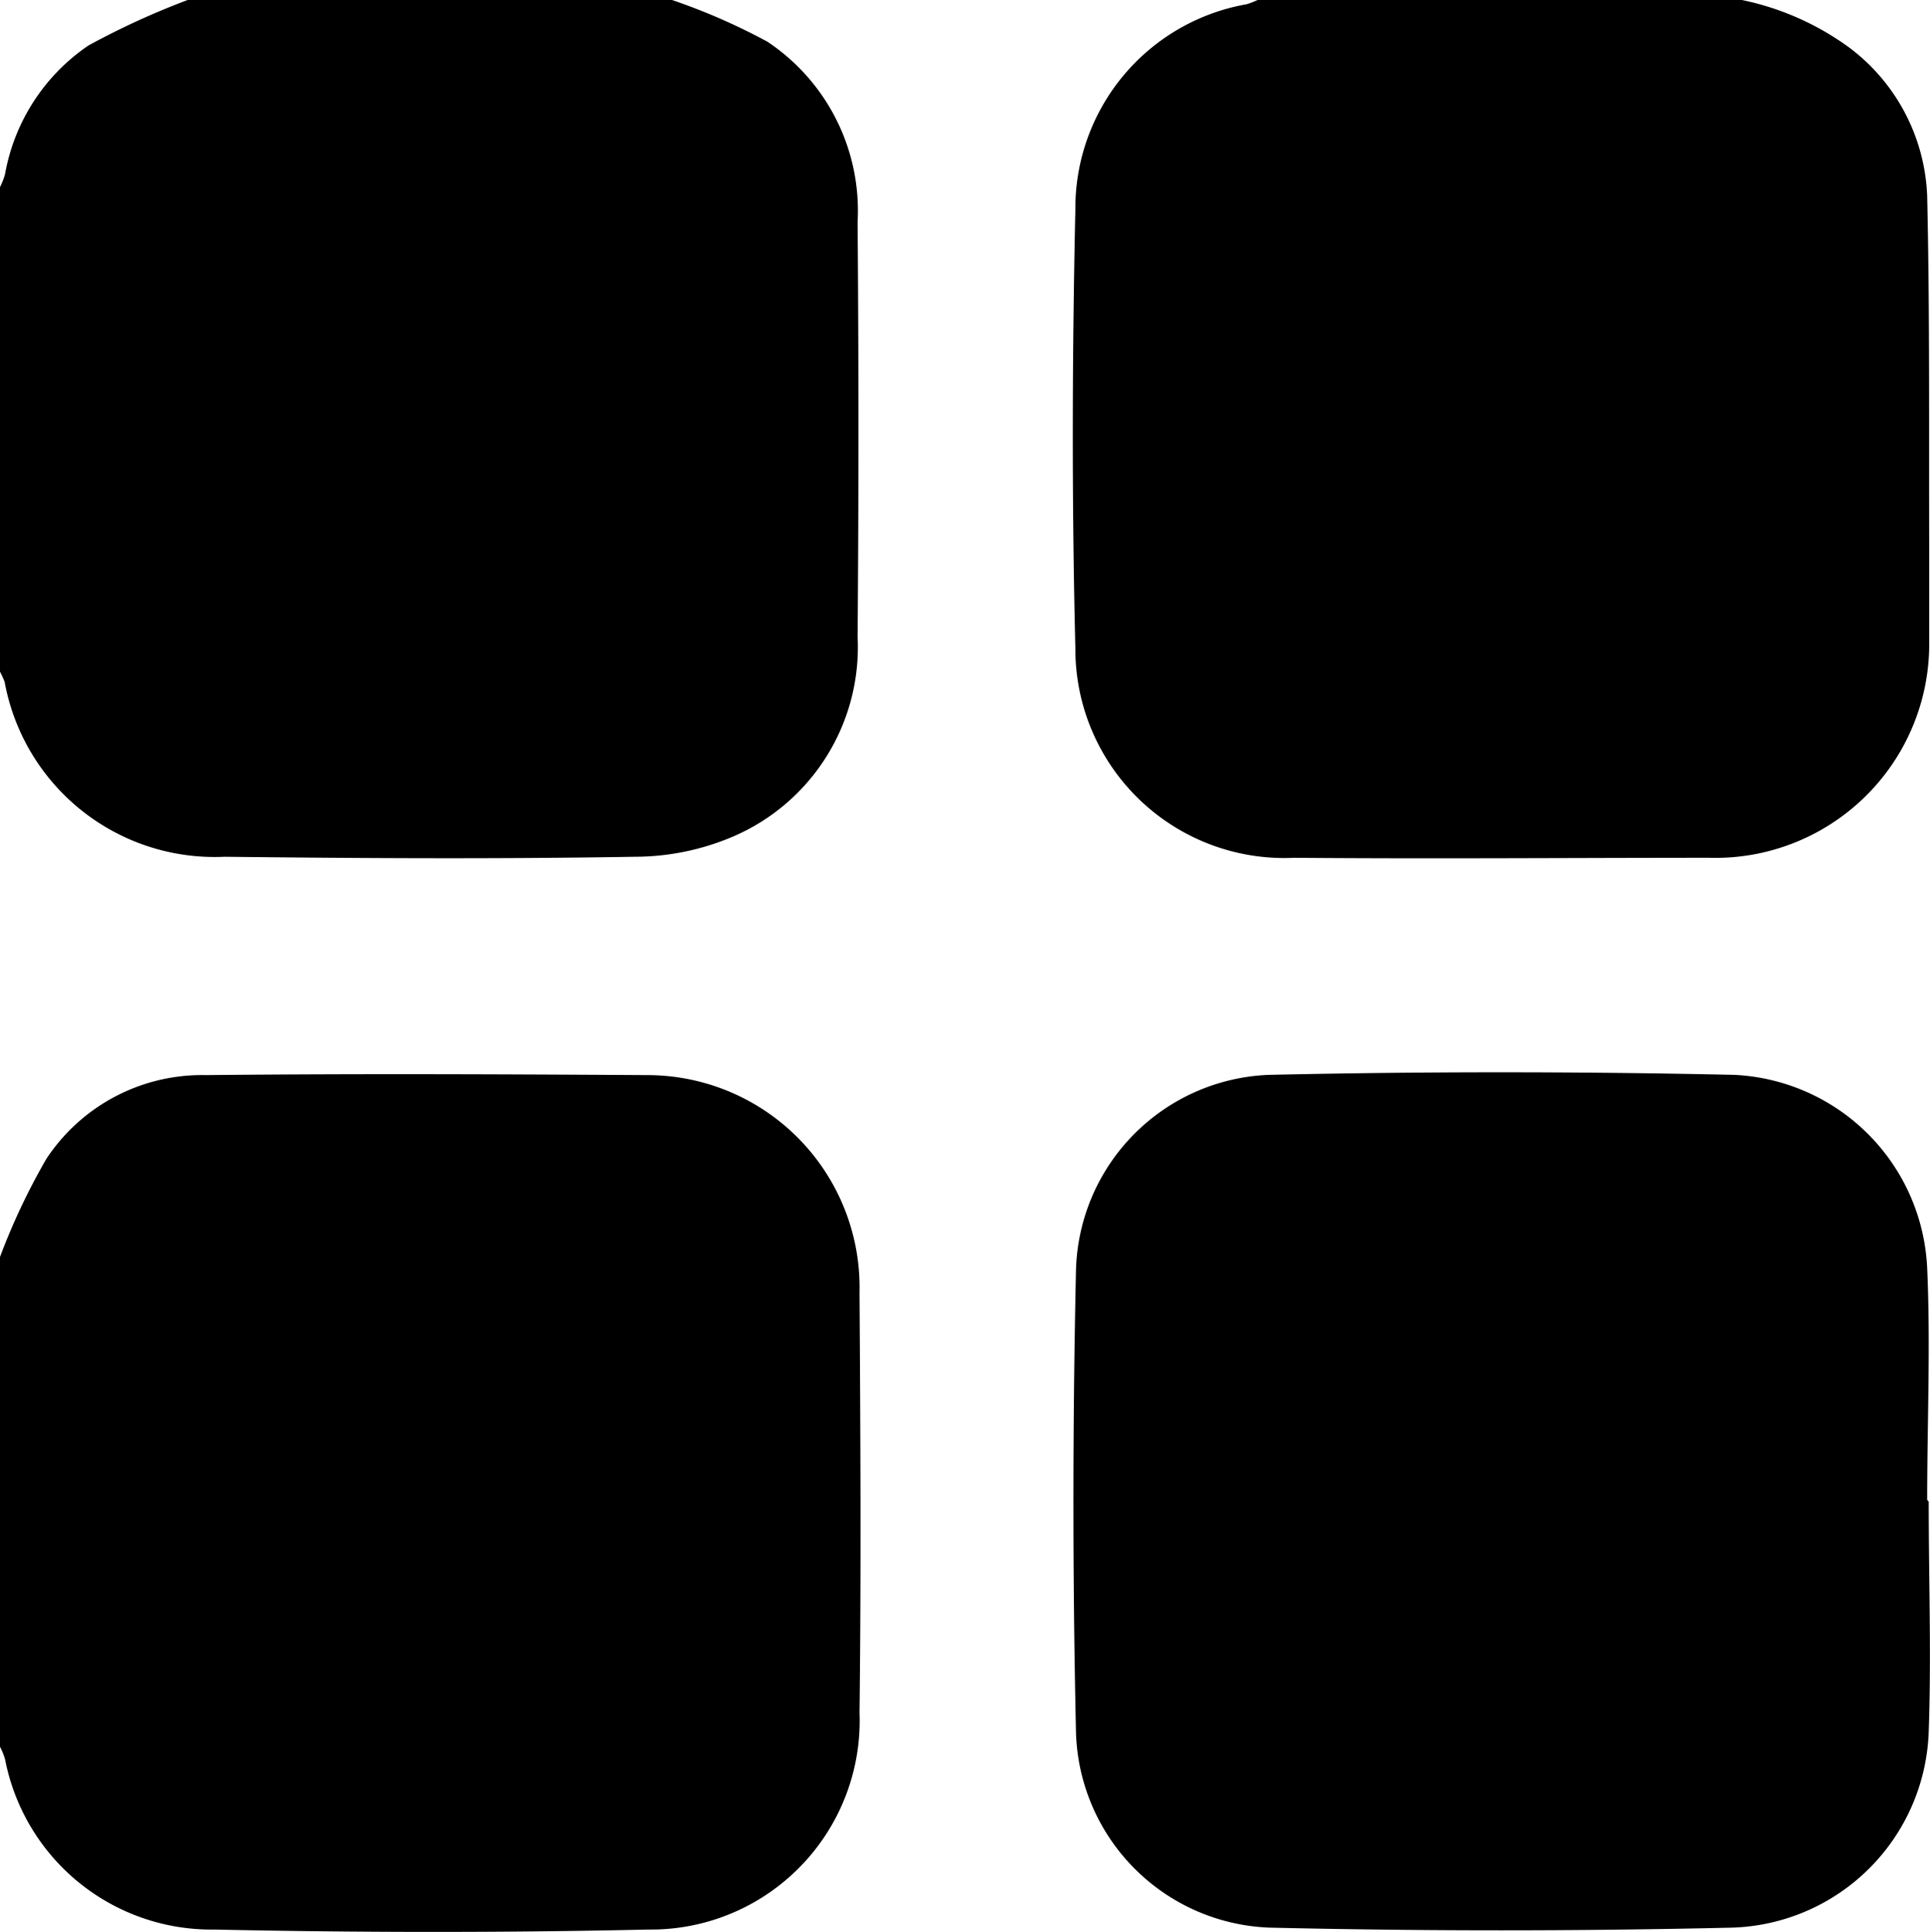 <svg xmlns="http://www.w3.org/2000/svg" width="14.988" height="15" viewBox="0 0 14.988 15">
  <g id="Group_168" data-name="Group 168" transform="translate(-2250 -3886)">
    <path id="Path_390" data-name="Path 390" d="M5.219,0A4.813,4.813,0,0,1,5.96.324a1.577,1.577,0,0,1,.7,1.4q.013,1.61,0,3.219A1.6,1.6,0,0,1,5.7,6.492a1.949,1.949,0,0,1-.774.16c-1.06.018-2.122.012-3.182,0A1.658,1.658,0,0,1,.036,5.294.831.831,0,0,0,0,5.215V1.453a.582.582,0,0,0,.039-.1,1.533,1.533,0,0,1,.648-1A6.065,6.065,0,0,1,1.457,0Z" transform="translate(2250 3886)" fill="#000000"/>
    <path id="Path_391" data-name="Path 391" d="M0,57.04a5.062,5.062,0,0,1,.361-.763A1.448,1.448,0,0,1,1.6,55.628c1.143-.012,2.284-.007,3.426,0a1.649,1.649,0,0,1,1.649,1.691c.007,1.086.013,2.173,0,3.258a1.622,1.622,0,0,1-1.64,1.685c-1.123.025-2.249.024-3.371,0A1.632,1.632,0,0,1,.04,60.943a.5.5,0,0,0-.04-.1Z" transform="translate(2250 3838.719)" fill="#000000"/>
    <path id="Path_392" data-name="Path 392" d="M60.761,0A2.147,2.147,0,0,1,61.6.373a1.513,1.513,0,0,1,.6,1.147c.021.924.013,1.849.016,2.774V5A1.661,1.661,0,0,1,60.506,6.66c-1.074,0-2.147.009-3.221,0a1.623,1.623,0,0,1-1.7-1.627c-.028-1.135-.025-2.272,0-3.407A1.608,1.608,0,0,1,56.915.033.63.63,0,0,0,57,0Z" transform="translate(2202.766 3886)" fill="#000000"/>
    <path id="Path_393" data-name="Path 393" d="M62.246,58.867c0,.6.021,1.2,0,1.787a1.576,1.576,0,0,1-1.522,1.52q-1.8.042-3.6,0a1.562,1.562,0,0,1-1.5-1.51q-.04-1.8,0-3.6a1.559,1.559,0,0,1,1.5-1.511q1.8-.04,3.61,0a1.574,1.574,0,0,1,1.5,1.5c.027.6,0,1.2,0,1.8h0Z" transform="translate(2202.732 3838.792)" fill="#000000"/>
  </g>
</svg>

